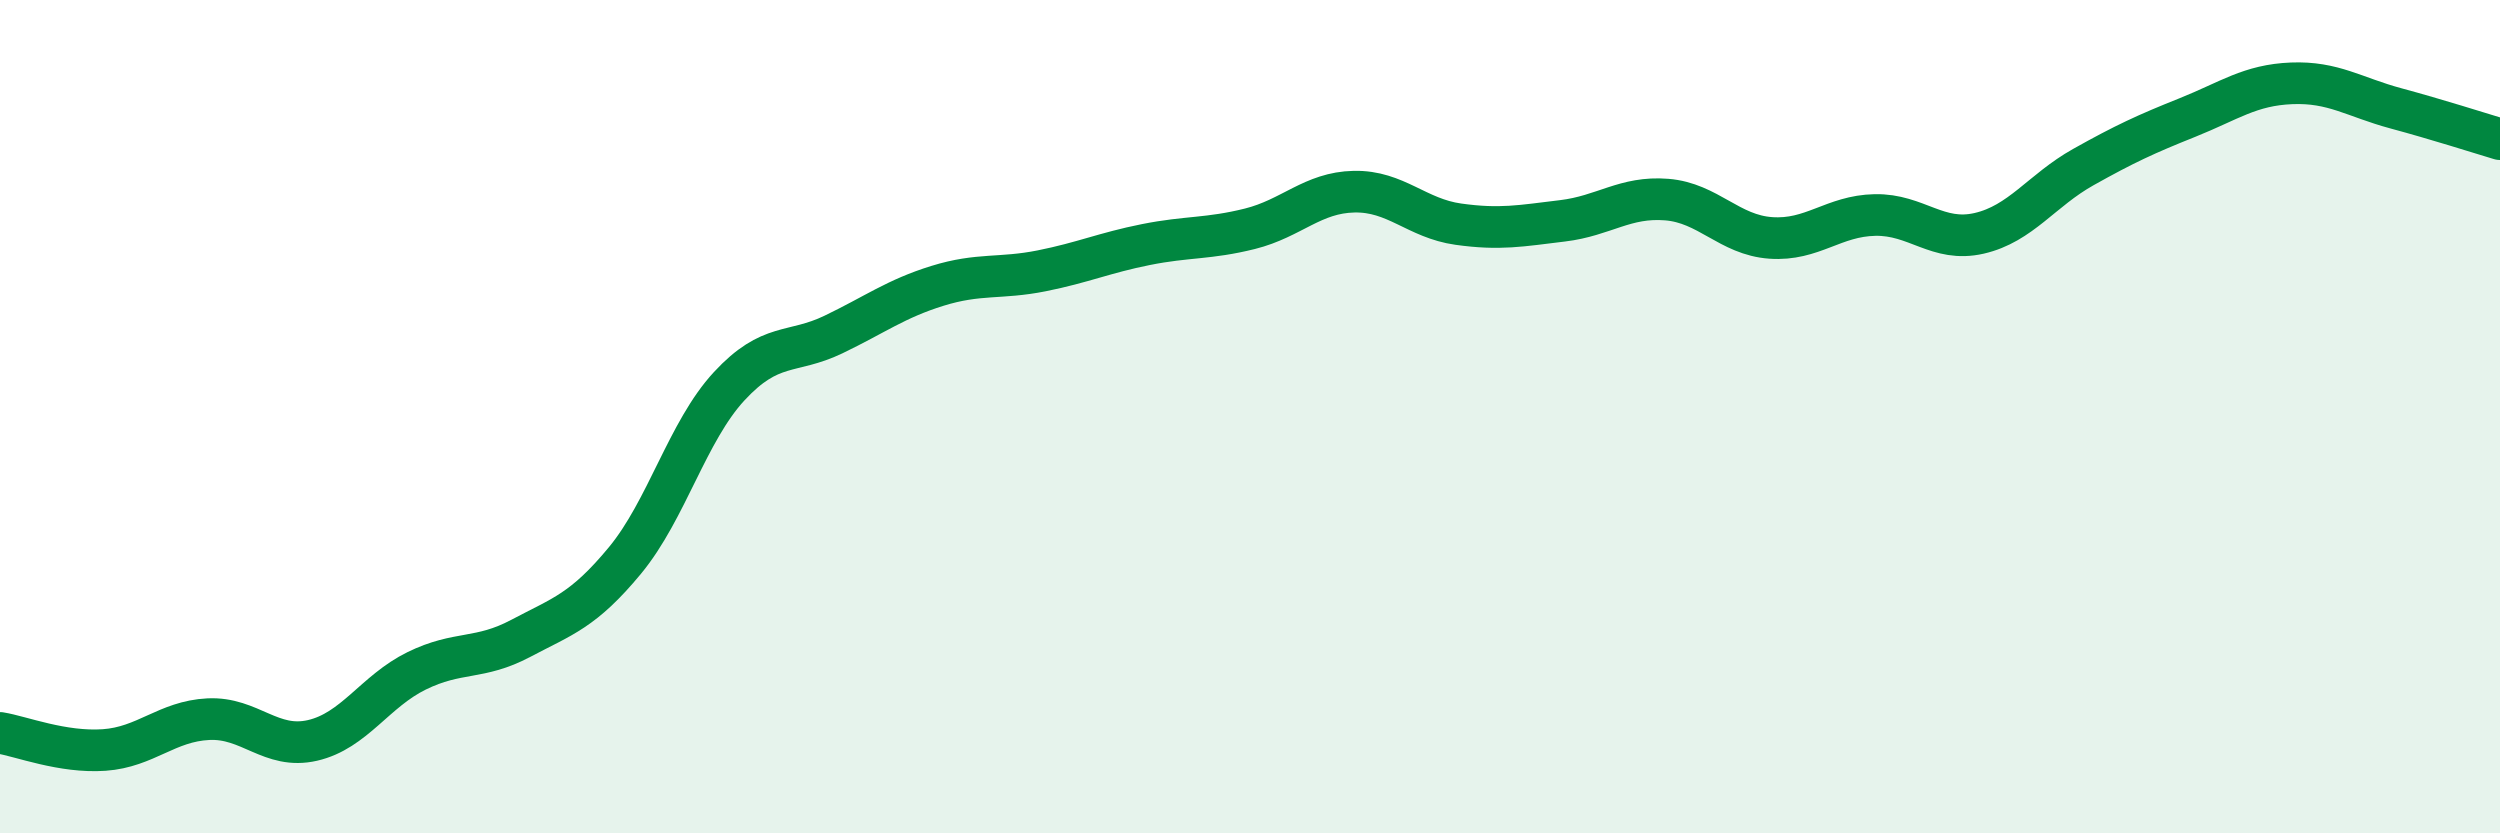 
    <svg width="60" height="20" viewBox="0 0 60 20" xmlns="http://www.w3.org/2000/svg">
      <path
        d="M 0,17.59 C 0.5,17.67 1.5,18.07 2.5,18 C 3.5,17.93 4,17.31 5,17.26 C 6,17.21 6.5,18 7.5,17.77 C 8.5,17.54 9,16.59 10,16.1 C 11,15.61 11.5,15.85 12.5,15.32 C 13.5,14.79 14,14.66 15,13.45 C 16,12.24 16.5,10.35 17.5,9.27 C 18.5,8.19 19,8.51 20,8.03 C 21,7.55 21.5,7.17 22.5,6.86 C 23.5,6.55 24,6.7 25,6.5 C 26,6.3 26.5,6.07 27.5,5.87 C 28.5,5.67 29,5.74 30,5.49 C 31,5.24 31.5,4.62 32.5,4.6 C 33.5,4.58 34,5.24 35,5.38 C 36,5.52 36.5,5.42 37.5,5.3 C 38.5,5.18 39,4.71 40,4.79 C 41,4.87 41.5,5.64 42.5,5.71 C 43.5,5.78 44,5.18 45,5.16 C 46,5.14 46.5,5.83 47.5,5.6 C 48.5,5.37 49,4.57 50,4.01 C 51,3.45 51.5,3.22 52.5,2.82 C 53.5,2.42 54,2.04 55,2 C 56,1.96 56.5,2.33 57.5,2.6 C 58.5,2.87 59.5,3.19 60,3.34L60 20L0 20Z"
        fill="#008740"
        opacity="0.1"
        stroke-linecap="round"
        stroke-linejoin="round"
      />
      <path
        d="M 0,17.59 C 0.5,17.67 1.5,18.07 2.5,18 C 3.5,17.93 4,17.31 5,17.26 C 6,17.21 6.5,18 7.5,17.77 C 8.5,17.54 9,16.59 10,16.1 C 11,15.61 11.5,15.85 12.5,15.32 C 13.5,14.79 14,14.66 15,13.45 C 16,12.24 16.5,10.35 17.5,9.27 C 18.5,8.19 19,8.51 20,8.03 C 21,7.55 21.5,7.17 22.5,6.86 C 23.5,6.55 24,6.7 25,6.5 C 26,6.3 26.5,6.07 27.5,5.87 C 28.5,5.67 29,5.74 30,5.49 C 31,5.24 31.5,4.62 32.5,4.6 C 33.5,4.58 34,5.24 35,5.38 C 36,5.52 36.5,5.42 37.5,5.3 C 38.5,5.18 39,4.71 40,4.79 C 41,4.87 41.5,5.64 42.5,5.71 C 43.5,5.78 44,5.18 45,5.16 C 46,5.14 46.5,5.83 47.5,5.6 C 48.5,5.37 49,4.57 50,4.01 C 51,3.45 51.5,3.22 52.5,2.82 C 53.5,2.42 54,2.04 55,2 C 56,1.96 56.5,2.33 57.5,2.6 C 58.5,2.87 59.5,3.19 60,3.34"
        stroke="#008740"
        stroke-width="1"
        fill="none"
        stroke-linecap="round"
        stroke-linejoin="round"
      />
    </svg>
  